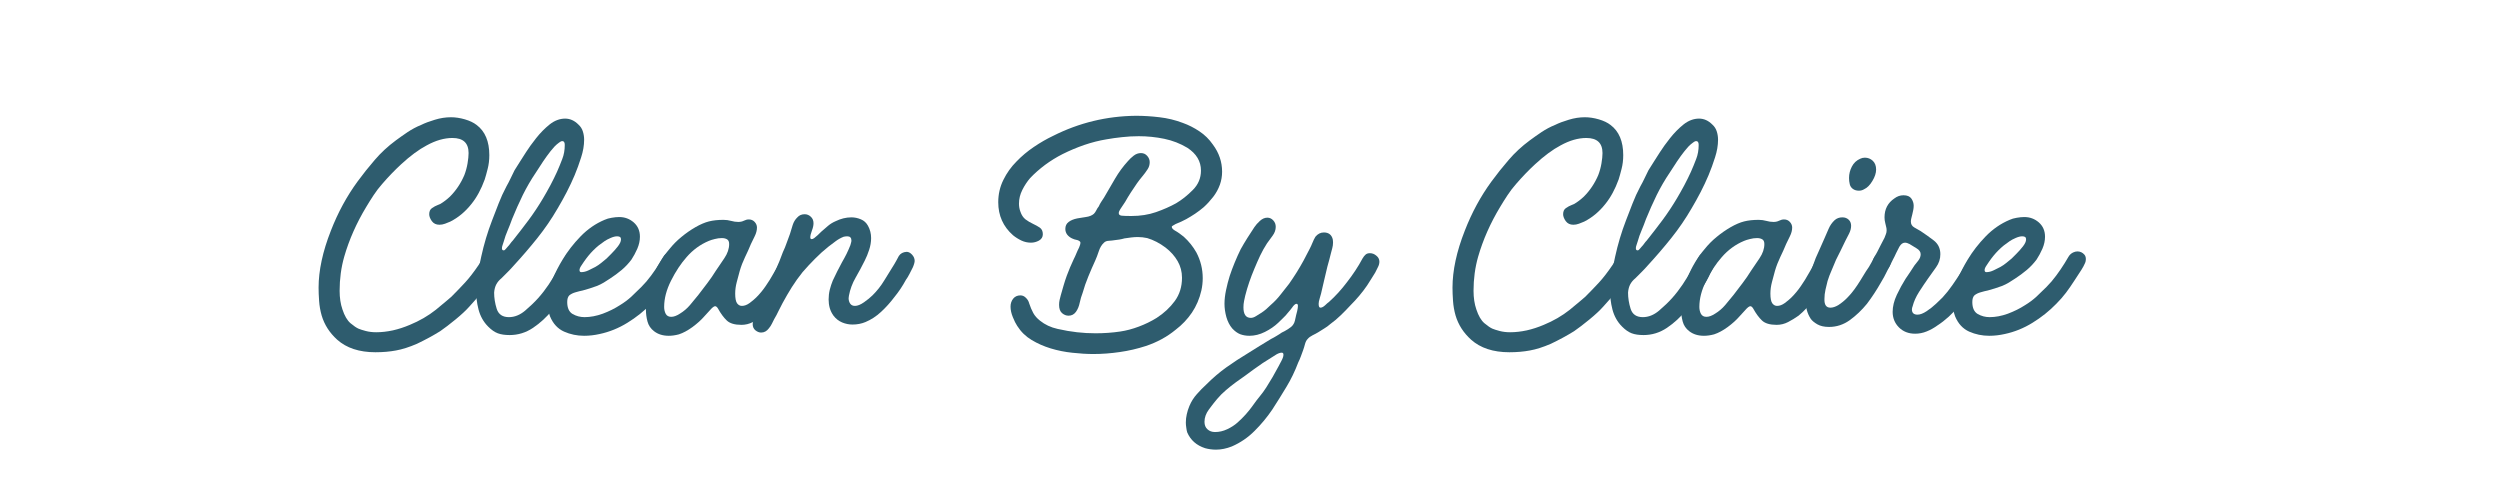 <svg version="1.2" preserveAspectRatio="xMidYMid meet" height="100" viewBox="0 0 375 75" zoomAndPan="magnify" width="500" xmlns:xlink="http://www.w3.org/1999/xlink" xmlns="http://www.w3.org/2000/svg"><defs></defs><g id="68781a260c"><g style="fill:#2e5c6e;fill-opacity:1;"><g transform="translate(44.882, 50.259)"><path d="M 11.438 2.578 C 9.008 2.578 7.094 1.945 5.688 0.688 C 4.562 -0.332 3.789 -1.531 3.375 -2.906 C 3.164 -3.633 3.035 -4.375 2.984 -5.125 C 2.93 -5.883 2.906 -6.547 2.906 -7.109 C 2.906 -9.68 3.52 -12.531 4.75 -15.656 C 5.801 -18.363 7.133 -20.82 8.75 -23.031 C 9.551 -24.125 10.41 -25.203 11.328 -26.266 C 12.242 -27.336 13.301 -28.316 14.5 -29.203 C 15.02 -29.586 15.602 -30 16.25 -30.438 C 16.906 -30.875 17.582 -31.234 18.281 -31.516 C 18.844 -31.797 19.531 -32.055 20.344 -32.297 C 21.156 -32.547 21.961 -32.672 22.766 -32.672 C 23.43 -32.672 24.125 -32.566 24.844 -32.359 C 25.57 -32.148 26.16 -31.867 26.609 -31.516 C 27.879 -30.566 28.516 -29.055 28.516 -26.984 C 28.516 -26.242 28.43 -25.555 28.266 -24.922 C 28.109 -24.297 27.961 -23.77 27.828 -23.344 C 27.297 -21.875 26.629 -20.645 25.828 -19.656 C 24.91 -18.5 23.852 -17.617 22.656 -17.016 C 22.414 -16.91 22.156 -16.805 21.875 -16.703 C 21.594 -16.598 21.312 -16.547 21.031 -16.547 C 20.539 -16.547 20.16 -16.727 19.891 -17.094 C 19.629 -17.469 19.5 -17.812 19.5 -18.125 C 19.5 -18.551 19.641 -18.859 19.922 -19.047 C 20.203 -19.242 20.484 -19.395 20.766 -19.5 C 20.941 -19.57 21.066 -19.625 21.141 -19.656 C 21.629 -19.938 22.117 -20.305 22.609 -20.766 C 23.523 -21.68 24.242 -22.754 24.766 -23.984 C 24.984 -24.547 25.145 -25.133 25.25 -25.75 C 25.352 -26.363 25.406 -26.879 25.406 -27.297 C 25.406 -28.805 24.598 -29.562 22.984 -29.562 C 21.754 -29.562 20.469 -29.191 19.125 -28.453 C 17.938 -27.828 16.656 -26.879 15.281 -25.609 C 14.332 -24.734 13.383 -23.75 12.438 -22.656 C 11.977 -22.133 11.555 -21.582 11.172 -21 C 10.785 -20.414 10.414 -19.828 10.062 -19.234 C 8.594 -16.805 7.488 -14.312 6.75 -11.75 C 6.289 -10.133 6.062 -8.43 6.062 -6.641 C 6.062 -5.586 6.203 -4.656 6.484 -3.844 C 6.797 -2.895 7.195 -2.207 7.688 -1.781 C 8.188 -1.363 8.594 -1.086 8.906 -0.953 C 9.156 -0.848 9.516 -0.734 9.984 -0.609 C 10.461 -0.484 10.984 -0.422 11.547 -0.422 C 12.348 -0.422 13.18 -0.516 14.047 -0.703 C 14.91 -0.898 15.758 -1.176 16.594 -1.531 C 18.039 -2.125 19.344 -2.879 20.5 -3.797 C 21.062 -4.254 21.586 -4.691 22.078 -5.109 C 22.578 -5.535 22.828 -5.75 22.828 -5.75 C 23.555 -6.477 24.238 -7.188 24.875 -7.875 C 25.508 -8.562 26.195 -9.453 26.938 -10.547 C 27.039 -10.68 27.133 -10.828 27.219 -10.984 C 27.312 -11.141 27.41 -11.305 27.516 -11.484 C 27.578 -11.555 27.633 -11.645 27.688 -11.75 C 27.75 -11.852 27.812 -11.957 27.875 -12.062 C 28.125 -12.383 28.426 -12.547 28.781 -12.547 C 29.125 -12.547 29.438 -12.41 29.719 -12.141 C 30 -11.879 30.141 -11.52 30.141 -11.062 C 30.141 -10.781 30.051 -10.5 29.875 -10.219 C 29.176 -8.926 28.441 -7.785 27.672 -6.797 C 26.898 -5.816 26.18 -4.973 25.516 -4.266 C 25.016 -3.703 24.328 -3.062 23.453 -2.344 C 22.578 -1.625 21.805 -1.035 21.141 -0.578 C 20.641 -0.266 20.082 0.055 19.469 0.391 C 18.852 0.723 18.25 1.031 17.656 1.312 C 16.5 1.812 15.453 2.145 14.516 2.312 C 13.586 2.488 12.562 2.578 11.438 2.578 Z M 11.438 2.578" style="stroke:none"></path></g></g><g style="fill:#2e5c6e;fill-opacity:1;"><g transform="translate(69.12, 50.259)"><path d="M 7.328 0 C 6.617 0 6.023 -0.086 5.547 -0.266 C 5.078 -0.441 4.598 -0.773 4.109 -1.266 C 3.41 -1.961 2.926 -2.82 2.656 -3.844 C 2.395 -4.863 2.281 -5.863 2.312 -6.844 C 2.312 -7.656 2.391 -8.473 2.547 -9.297 C 2.711 -10.129 2.883 -10.945 3.062 -11.75 C 3.477 -13.645 4.02 -15.457 4.688 -17.188 C 5.008 -18.031 5.336 -18.879 5.672 -19.734 C 6.004 -20.598 6.395 -21.453 6.844 -22.297 C 7.062 -22.68 7.266 -23.07 7.453 -23.469 C 7.648 -23.875 7.852 -24.289 8.062 -24.719 C 8.312 -25.133 8.602 -25.598 8.938 -26.109 C 9.27 -26.617 9.555 -27.066 9.797 -27.453 C 10.18 -28.055 10.68 -28.75 11.297 -29.531 C 11.922 -30.32 12.598 -31.008 13.328 -31.594 C 14.066 -32.176 14.844 -32.469 15.656 -32.469 C 16.395 -32.469 17.062 -32.164 17.656 -31.562 C 17.969 -31.281 18.188 -30.938 18.312 -30.531 C 18.438 -30.133 18.5 -29.723 18.5 -29.297 C 18.5 -28.453 18.348 -27.566 18.047 -26.641 C 17.754 -25.711 17.43 -24.828 17.078 -23.984 C 16.723 -23.141 16.328 -22.297 15.891 -21.453 C 15.453 -20.609 15.004 -19.801 14.547 -19.031 C 13.629 -17.445 12.609 -15.953 11.484 -14.547 C 10.359 -13.141 9.18 -11.77 7.953 -10.438 C 7.672 -10.113 7.375 -9.797 7.062 -9.484 C 6.75 -9.172 6.43 -8.852 6.109 -8.531 C 5.766 -8.25 5.504 -7.941 5.328 -7.609 C 5.148 -7.273 5.039 -6.863 5 -6.375 C 5 -5.57 5.129 -4.754 5.391 -3.922 C 5.66 -3.098 6.27 -2.688 7.219 -2.688 C 8.062 -2.688 8.867 -3.008 9.641 -3.656 C 10.41 -4.312 11.062 -4.938 11.594 -5.531 C 12.188 -6.195 12.711 -6.875 13.172 -7.562 C 13.629 -8.25 14.086 -8.992 14.547 -9.797 C 14.754 -10.148 14.938 -10.473 15.094 -10.766 C 15.258 -11.066 15.445 -11.414 15.656 -11.812 C 15.863 -12.156 16.176 -12.328 16.594 -12.328 C 16.988 -12.328 17.328 -12.195 17.609 -11.938 C 17.891 -11.676 18.031 -11.367 18.031 -11.016 C 18.031 -10.734 17.957 -10.453 17.812 -10.172 C 17.676 -9.891 17.535 -9.625 17.391 -9.375 C 17.211 -8.957 17.008 -8.547 16.781 -8.141 C 16.551 -7.734 16.297 -7.336 16.016 -6.953 C 15.391 -5.898 14.633 -4.836 13.75 -3.766 C 12.875 -2.691 11.898 -1.797 10.828 -1.078 C 9.754 -0.359 8.586 0 7.328 0 Z M 6.438 -12.703 C 6.539 -12.703 6.648 -12.781 6.766 -12.938 C 6.891 -13.094 6.988 -13.207 7.062 -13.281 C 7.195 -13.414 7.316 -13.562 7.422 -13.719 C 7.535 -13.883 7.66 -14.035 7.797 -14.172 C 8.609 -15.191 9.398 -16.219 10.172 -17.25 C 10.941 -18.289 11.66 -19.375 12.328 -20.5 C 12.68 -21.094 13.051 -21.75 13.438 -22.469 C 13.82 -23.195 14.156 -23.875 14.438 -24.5 C 14.719 -25.133 14.977 -25.77 15.219 -26.406 C 15.469 -27.039 15.594 -27.742 15.594 -28.516 C 15.594 -28.898 15.473 -29.094 15.234 -29.094 C 15.086 -29.094 14.926 -29.02 14.75 -28.875 C 14.508 -28.707 14.281 -28.508 14.062 -28.281 C 13.852 -28.051 13.66 -27.828 13.484 -27.609 C 13.098 -27.117 12.723 -26.602 12.359 -26.062 C 11.992 -25.52 11.633 -24.969 11.281 -24.406 C 10.539 -23.312 9.879 -22.176 9.297 -21 C 8.723 -19.82 8.188 -18.617 7.688 -17.391 C 7.477 -16.797 7.258 -16.234 7.031 -15.703 C 6.801 -15.18 6.602 -14.617 6.438 -14.016 C 6.363 -13.773 6.301 -13.582 6.25 -13.438 C 6.195 -13.301 6.172 -13.16 6.172 -13.016 C 6.172 -12.805 6.258 -12.703 6.438 -12.703 Z M 6.438 -12.703" style="stroke:none"></path></g></g><g style="fill:#2e5c6e;fill-opacity:1;"><g transform="translate(81.239, 50.259)"><path d="M 6.375 0.109 C 5.32 0.109 4.32 -0.098 3.375 -0.516 C 2.426 -0.941 1.723 -1.703 1.266 -2.797 C 1.016 -3.461 0.891 -4.18 0.891 -4.953 C 0.891 -6.078 1.125 -7.191 1.594 -8.297 C 2.07 -9.398 2.594 -10.41 3.156 -11.328 C 3.895 -12.555 4.789 -13.711 5.844 -14.797 C 6.906 -15.891 8.102 -16.719 9.438 -17.281 C 9.75 -17.426 10.109 -17.531 10.516 -17.594 C 10.922 -17.664 11.297 -17.703 11.641 -17.703 C 12.484 -17.703 13.211 -17.43 13.828 -16.891 C 14.441 -16.348 14.75 -15.633 14.75 -14.75 C 14.75 -14.156 14.617 -13.555 14.359 -12.953 C 14.098 -12.359 13.805 -11.816 13.484 -11.328 C 13.066 -10.766 12.578 -10.242 12.016 -9.766 C 11.453 -9.297 10.875 -8.867 10.281 -8.484 C 9.957 -8.273 9.641 -8.07 9.328 -7.875 C 9.016 -7.688 8.68 -7.52 8.328 -7.375 C 7.973 -7.238 7.609 -7.113 7.234 -7 C 6.867 -6.895 6.516 -6.789 6.172 -6.688 C 5.848 -6.625 5.492 -6.535 5.109 -6.422 C 4.723 -6.316 4.406 -6.16 4.156 -5.953 C 3.945 -5.742 3.844 -5.41 3.844 -4.953 C 3.844 -4.078 4.113 -3.477 4.656 -3.156 C 5.207 -2.844 5.801 -2.688 6.438 -2.688 C 7.312 -2.688 8.223 -2.859 9.172 -3.203 C 10.117 -3.555 10.977 -3.984 11.75 -4.484 C 12.383 -4.867 12.957 -5.297 13.469 -5.766 C 13.977 -6.242 14.477 -6.727 14.969 -7.219 C 15.5 -7.75 15.988 -8.32 16.438 -8.938 C 16.895 -9.551 17.316 -10.172 17.703 -10.797 C 17.879 -11.078 18.055 -11.375 18.234 -11.688 C 18.41 -12.008 18.656 -12.242 18.969 -12.391 C 19.188 -12.492 19.398 -12.547 19.609 -12.547 C 20.023 -12.547 20.375 -12.383 20.656 -12.062 C 20.801 -11.895 20.875 -11.672 20.875 -11.391 C 20.875 -11.172 20.836 -10.984 20.766 -10.828 C 20.691 -10.672 20.602 -10.488 20.5 -10.281 C 20.32 -9.957 20.109 -9.613 19.859 -9.25 C 19.617 -8.883 19.395 -8.539 19.188 -8.219 C 18.758 -7.551 18.328 -6.926 17.891 -6.344 C 17.453 -5.77 16.969 -5.219 16.438 -4.688 C 15.383 -3.602 14.195 -2.656 12.875 -1.844 C 11.562 -1.031 10.172 -0.469 8.703 -0.156 C 7.922 0.02 7.145 0.109 6.375 0.109 Z M 5.953 -9.438 C 6.305 -9.438 6.676 -9.531 7.062 -9.719 C 7.445 -9.914 7.781 -10.082 8.062 -10.219 C 8.375 -10.395 8.672 -10.598 8.953 -10.828 C 9.234 -11.055 9.5 -11.273 9.75 -11.484 C 9.852 -11.586 10.082 -11.816 10.438 -12.172 C 10.789 -12.523 11.125 -12.898 11.438 -13.297 C 11.75 -13.703 11.906 -14.047 11.906 -14.328 C 11.906 -14.547 11.844 -14.68 11.719 -14.734 C 11.602 -14.785 11.473 -14.812 11.328 -14.812 C 11.047 -14.812 10.719 -14.727 10.344 -14.562 C 9.977 -14.406 9.676 -14.242 9.438 -14.078 C 9.113 -13.859 8.82 -13.645 8.562 -13.438 C 8.301 -13.227 8.031 -12.984 7.75 -12.703 C 7.258 -12.211 6.785 -11.633 6.328 -10.969 C 6.254 -10.852 6.129 -10.664 5.953 -10.406 C 5.773 -10.145 5.688 -9.926 5.688 -9.75 C 5.688 -9.539 5.773 -9.438 5.953 -9.438 Z M 5.953 -9.438" style="stroke:none"></path></g></g><g style="fill:#2e5c6e;fill-opacity:1;"><g transform="translate(96.045, 50.259)"><path d="M 4.266 0.109 C 3.391 0.109 2.656 -0.117 2.062 -0.578 C 1.562 -0.961 1.234 -1.445 1.078 -2.031 C 0.922 -2.613 0.844 -3.203 0.844 -3.797 C 0.844 -5.441 1.164 -7.062 1.812 -8.656 C 2.469 -10.258 3.32 -11.676 4.375 -12.906 C 4.906 -13.57 5.504 -14.176 6.172 -14.719 C 6.836 -15.27 7.539 -15.758 8.281 -16.188 C 9.008 -16.602 9.68 -16.891 10.297 -17.047 C 10.91 -17.203 11.641 -17.281 12.484 -17.281 C 12.879 -17.281 13.258 -17.227 13.625 -17.125 C 13.988 -17.02 14.348 -16.969 14.703 -16.969 C 15.016 -16.969 15.297 -17.031 15.547 -17.156 C 15.797 -17.281 16.039 -17.344 16.281 -17.344 C 16.633 -17.344 16.926 -17.219 17.156 -16.969 C 17.383 -16.719 17.5 -16.438 17.5 -16.125 C 17.5 -15.707 17.383 -15.27 17.156 -14.812 C 16.926 -14.352 16.738 -13.969 16.594 -13.656 C 16.32 -12.988 16.023 -12.328 15.703 -11.672 C 15.391 -11.023 15.129 -10.348 14.922 -9.641 C 14.773 -9.117 14.625 -8.555 14.469 -7.953 C 14.312 -7.359 14.234 -6.781 14.234 -6.219 C 14.234 -5.52 14.328 -5.035 14.516 -4.766 C 14.711 -4.504 14.953 -4.375 15.234 -4.375 C 15.617 -4.375 16.008 -4.52 16.406 -4.812 C 16.812 -5.113 17.141 -5.391 17.391 -5.641 C 17.922 -6.172 18.395 -6.742 18.812 -7.359 C 19.238 -7.973 19.625 -8.594 19.969 -9.219 C 20.145 -9.5 20.32 -9.805 20.5 -10.141 C 20.676 -10.473 20.852 -10.816 21.031 -11.172 C 21.414 -11.984 21.977 -12.391 22.719 -12.391 C 23.062 -12.391 23.312 -12.273 23.469 -12.047 C 23.633 -11.816 23.719 -11.539 23.719 -11.219 C 23.719 -10.875 23.629 -10.523 23.453 -10.172 C 23.066 -9.398 22.633 -8.57 22.156 -7.688 C 21.688 -6.812 21.188 -6.004 20.656 -5.266 C 20.031 -4.391 19.297 -3.602 18.453 -2.906 C 17.953 -2.551 17.43 -2.234 16.891 -1.953 C 16.348 -1.672 15.773 -1.531 15.172 -1.531 C 14.16 -1.531 13.426 -1.75 12.969 -2.188 C 12.508 -2.625 12.066 -3.227 11.641 -4 C 11.504 -4.219 11.363 -4.328 11.219 -4.328 C 11.051 -4.328 10.789 -4.125 10.438 -3.719 C 10.082 -3.312 9.801 -3.004 9.594 -2.797 C 9.133 -2.266 8.547 -1.734 7.828 -1.203 C 7.109 -0.68 6.43 -0.316 5.797 -0.109 C 5.266 0.035 4.754 0.109 4.266 0.109 Z M 4.641 -2.734 C 5.023 -2.734 5.461 -2.895 5.953 -3.219 C 6.516 -3.562 7.016 -3.988 7.453 -4.5 C 7.891 -5.008 8.305 -5.516 8.703 -6.016 C 9.148 -6.609 9.602 -7.203 10.062 -7.797 C 10.52 -8.398 10.941 -9.016 11.328 -9.641 C 11.711 -10.203 12.141 -10.832 12.609 -11.531 C 13.086 -12.238 13.328 -12.945 13.328 -13.656 C 13.328 -14 13.223 -14.234 13.016 -14.359 C 12.805 -14.484 12.547 -14.547 12.234 -14.547 C 11.879 -14.547 11.523 -14.5 11.172 -14.406 C 10.816 -14.32 10.52 -14.227 10.281 -14.125 C 9.008 -13.594 7.898 -12.785 6.953 -11.703 C 6.078 -10.711 5.297 -9.531 4.609 -8.156 C 3.922 -6.789 3.578 -5.477 3.578 -4.219 C 3.578 -3.832 3.656 -3.488 3.812 -3.188 C 3.977 -2.883 4.254 -2.734 4.641 -2.734 Z M 4.641 -2.734" style="stroke:none"></path></g></g><g style="fill:#2e5c6e;fill-opacity:1;"><g transform="translate(113.855, 50.259)"><path d="M 0.312 -0.375 C 0.031 -0.375 -0.25 -0.484 -0.531 -0.703 C -0.812 -0.93 -0.953 -1.242 -0.953 -1.641 C -0.953 -1.879 -0.906 -2.113 -0.812 -2.344 C -0.727 -2.57 -0.648 -2.789 -0.578 -3 C -0.473 -3.25 -0.359 -3.492 -0.234 -3.734 C -0.109 -3.984 0.004 -4.234 0.109 -4.484 C 0.316 -4.941 0.516 -5.391 0.703 -5.828 C 0.898 -6.266 1.102 -6.711 1.312 -7.172 C 1.738 -8.078 2.133 -8.941 2.5 -9.766 C 2.875 -10.598 3.234 -11.488 3.578 -12.438 C 3.797 -12.895 3.984 -13.352 4.141 -13.812 C 4.297 -14.27 4.461 -14.723 4.641 -15.172 C 4.773 -15.598 4.91 -16.039 5.047 -16.5 C 5.191 -16.957 5.426 -17.344 5.75 -17.656 C 6.031 -17.969 6.395 -18.125 6.844 -18.125 C 7.195 -18.125 7.504 -18 7.766 -17.75 C 8.035 -17.508 8.172 -17.18 8.172 -16.766 C 8.172 -16.441 8.086 -16.066 7.922 -15.641 C 7.766 -15.223 7.688 -14.895 7.688 -14.656 C 7.688 -14.477 7.758 -14.391 7.906 -14.391 C 8.008 -14.391 8.133 -14.441 8.281 -14.547 C 8.445 -14.68 8.617 -14.828 8.797 -14.984 C 8.973 -15.148 9.148 -15.32 9.328 -15.5 C 9.68 -15.812 10.023 -16.109 10.359 -16.391 C 10.691 -16.672 11.066 -16.898 11.484 -17.078 C 12.266 -17.461 13.055 -17.656 13.859 -17.656 C 14.348 -17.656 14.82 -17.555 15.281 -17.359 C 15.738 -17.172 16.094 -16.848 16.344 -16.391 C 16.656 -15.828 16.812 -15.211 16.812 -14.547 C 16.812 -13.953 16.711 -13.363 16.516 -12.781 C 16.328 -12.195 16.109 -11.66 15.859 -11.172 C 15.441 -10.328 14.984 -9.473 14.484 -8.609 C 13.992 -7.754 13.66 -6.852 13.484 -5.906 C 13.453 -5.758 13.438 -5.633 13.438 -5.531 C 13.438 -5.219 13.516 -4.945 13.672 -4.719 C 13.828 -4.488 14.066 -4.375 14.391 -4.375 C 14.773 -4.375 15.227 -4.555 15.75 -4.922 C 16.281 -5.297 16.703 -5.641 17.016 -5.953 C 17.691 -6.617 18.281 -7.363 18.781 -8.188 C 19.289 -9.02 19.797 -9.836 20.297 -10.641 C 20.398 -10.816 20.504 -11 20.609 -11.188 C 20.711 -11.383 20.832 -11.609 20.969 -11.859 C 21.219 -12.242 21.609 -12.453 22.141 -12.484 C 22.422 -12.484 22.691 -12.344 22.953 -12.062 C 23.211 -11.781 23.344 -11.469 23.344 -11.125 C 23.344 -11.02 23.32 -10.895 23.281 -10.75 C 23.25 -10.613 23.18 -10.422 23.078 -10.172 C 22.941 -9.891 22.773 -9.562 22.578 -9.188 C 22.391 -8.82 22.207 -8.52 22.031 -8.281 C 21.539 -7.363 20.961 -6.5 20.297 -5.688 C 19.691 -4.883 19.031 -4.148 18.312 -3.484 C 17.594 -2.816 16.812 -2.305 15.969 -1.953 C 15.375 -1.703 14.723 -1.578 14.016 -1.578 C 13.492 -1.578 12.977 -1.68 12.469 -1.891 C 11.957 -2.109 11.523 -2.445 11.172 -2.906 C 10.922 -3.25 10.734 -3.629 10.609 -4.047 C 10.492 -4.473 10.438 -4.898 10.438 -5.328 C 10.438 -5.816 10.492 -6.305 10.609 -6.797 C 10.734 -7.285 10.883 -7.742 11.062 -8.172 C 11.281 -8.629 11.5 -9.082 11.719 -9.531 C 11.945 -9.988 12.188 -10.445 12.438 -10.906 C 12.688 -11.332 12.914 -11.754 13.125 -12.172 C 13.332 -12.598 13.523 -13.035 13.703 -13.484 C 13.734 -13.598 13.766 -13.711 13.797 -13.828 C 13.836 -13.953 13.859 -14.066 13.859 -14.172 C 13.859 -14.598 13.648 -14.812 13.234 -14.812 C 13.086 -14.812 12.91 -14.789 12.703 -14.75 C 12.273 -14.582 11.879 -14.363 11.516 -14.094 C 11.148 -13.832 10.789 -13.562 10.438 -13.281 C 9.727 -12.719 9.051 -12.109 8.406 -11.453 C 7.758 -10.805 7.133 -10.133 6.531 -9.438 C 5.938 -8.695 5.398 -7.945 4.922 -7.188 C 4.453 -6.438 3.988 -5.641 3.531 -4.797 C 3.32 -4.41 3.117 -4.016 2.922 -3.609 C 2.734 -3.203 2.516 -2.789 2.266 -2.375 C 2.16 -2.164 2.047 -1.938 1.922 -1.688 C 1.797 -1.438 1.645 -1.207 1.469 -1 C 1.156 -0.582 0.77 -0.375 0.312 -0.375 Z M 0.312 -0.375" style="stroke:none"></path></g></g><g style="fill:#2e5c6e;fill-opacity:1;"><g transform="translate(131.295, 50.259)"><path d="" style="stroke:none"></path></g></g><g style="fill:#2e5c6e;fill-opacity:1;"><g transform="translate(145.206, 50.259)"><path d="M 18.812 2.844 C 17.832 2.844 16.781 2.781 15.656 2.656 C 14.531 2.539 13.441 2.32 12.391 2 C 11.367 1.688 10.414 1.266 9.531 0.734 C 8.656 0.211 7.938 -0.488 7.375 -1.375 C 7.164 -1.688 6.945 -2.125 6.719 -2.688 C 6.488 -3.25 6.375 -3.773 6.375 -4.266 C 6.375 -4.723 6.504 -5.117 6.766 -5.453 C 7.035 -5.785 7.398 -5.953 7.859 -5.953 C 8.172 -5.953 8.445 -5.828 8.688 -5.578 C 8.938 -5.336 9.098 -5.062 9.172 -4.75 C 9.348 -4.219 9.551 -3.738 9.781 -3.312 C 10.008 -2.895 10.348 -2.508 10.797 -2.156 C 11.535 -1.562 12.414 -1.148 13.438 -0.922 C 14.457 -0.691 15.426 -0.523 16.344 -0.422 C 17.25 -0.316 18.176 -0.266 19.125 -0.266 C 20.395 -0.266 21.629 -0.352 22.828 -0.531 C 23.734 -0.664 24.66 -0.91 25.609 -1.266 C 26.555 -1.617 27.453 -2.055 28.297 -2.578 C 29.391 -3.285 30.297 -4.129 31.016 -5.109 C 31.734 -6.098 32.094 -7.258 32.094 -8.594 C 32.094 -9.5 31.875 -10.332 31.438 -11.094 C 31 -11.852 30.395 -12.531 29.625 -13.125 C 28.738 -13.789 27.82 -14.266 26.875 -14.547 C 26.414 -14.648 25.941 -14.703 25.453 -14.703 C 25.141 -14.703 24.816 -14.68 24.484 -14.641 C 24.148 -14.609 23.805 -14.562 23.453 -14.5 C 23.203 -14.426 22.953 -14.367 22.703 -14.328 C 22.461 -14.297 22.223 -14.266 21.984 -14.234 C 21.734 -14.191 21.445 -14.16 21.125 -14.141 C 20.812 -14.129 20.566 -14.035 20.391 -13.859 C 20.047 -13.547 19.785 -13.113 19.609 -12.562 C 19.43 -12.02 19.254 -11.555 19.078 -11.172 C 18.723 -10.398 18.379 -9.609 18.047 -8.797 C 17.711 -7.992 17.426 -7.172 17.188 -6.328 C 17.008 -5.867 16.863 -5.375 16.75 -4.844 C 16.645 -4.32 16.457 -3.867 16.188 -3.484 C 15.906 -3.098 15.535 -2.906 15.078 -2.906 C 14.723 -2.906 14.395 -3.035 14.094 -3.297 C 13.801 -3.555 13.656 -3.969 13.656 -4.531 C 13.656 -4.781 13.68 -5.023 13.734 -5.266 C 13.785 -5.516 13.844 -5.742 13.906 -5.953 C 14.051 -6.441 14.191 -6.93 14.328 -7.422 C 14.473 -7.922 14.633 -8.414 14.812 -8.906 C 15.125 -9.75 15.473 -10.578 15.859 -11.391 C 16.004 -11.672 16.133 -11.957 16.25 -12.25 C 16.375 -12.551 16.508 -12.844 16.656 -13.125 C 16.688 -13.227 16.727 -13.344 16.781 -13.469 C 16.832 -13.594 16.859 -13.723 16.859 -13.859 C 16.859 -14.004 16.719 -14.129 16.438 -14.234 C 16.27 -14.266 16.102 -14.305 15.938 -14.359 C 15.781 -14.41 15.664 -14.457 15.594 -14.5 C 15.312 -14.633 15.07 -14.82 14.875 -15.062 C 14.688 -15.312 14.594 -15.598 14.594 -15.922 C 14.594 -16.367 14.758 -16.719 15.094 -16.969 C 15.426 -17.219 15.859 -17.395 16.391 -17.5 C 16.523 -17.531 16.719 -17.562 16.969 -17.594 C 17.219 -17.633 17.445 -17.672 17.656 -17.703 C 18.188 -17.773 18.594 -17.938 18.875 -18.188 C 19.008 -18.32 19.129 -18.492 19.234 -18.703 C 19.336 -18.922 19.461 -19.117 19.609 -19.297 C 19.711 -19.535 19.832 -19.758 19.969 -19.969 C 20.113 -20.188 20.254 -20.398 20.391 -20.609 C 20.953 -21.555 21.504 -22.504 22.047 -23.453 C 22.598 -24.398 23.242 -25.281 23.984 -26.094 C 24.223 -26.375 24.508 -26.645 24.844 -26.906 C 25.176 -27.164 25.539 -27.297 25.938 -27.297 C 26.32 -27.297 26.633 -27.156 26.875 -26.875 C 27.125 -26.594 27.25 -26.281 27.25 -25.938 C 27.25 -25.539 27.145 -25.188 26.938 -24.875 C 26.688 -24.488 26.422 -24.129 26.141 -23.797 C 25.859 -23.461 25.594 -23.117 25.344 -22.766 C 25.031 -22.305 24.723 -21.848 24.422 -21.391 C 24.129 -20.941 23.844 -20.469 23.562 -19.969 C 23.238 -19.477 23 -19.117 22.844 -18.891 C 22.688 -18.66 22.609 -18.457 22.609 -18.281 C 22.609 -18.07 22.754 -17.945 23.047 -17.906 C 23.348 -17.875 23.832 -17.859 24.5 -17.859 C 25.844 -17.859 27.07 -18.051 28.188 -18.438 C 29.312 -18.832 30.316 -19.273 31.203 -19.766 C 32.078 -20.285 32.914 -20.953 33.719 -21.766 C 34.531 -22.578 34.938 -23.547 34.938 -24.672 C 34.938 -26.066 34.254 -27.207 32.891 -28.094 C 31.836 -28.727 30.688 -29.176 29.438 -29.438 C 28.188 -29.695 26.91 -29.828 25.609 -29.828 C 24.766 -29.828 23.93 -29.781 23.109 -29.688 C 22.285 -29.602 21.504 -29.492 20.766 -29.359 C 19.672 -29.18 18.562 -28.898 17.438 -28.516 C 16.32 -28.129 15.234 -27.672 14.172 -27.141 C 13.266 -26.68 12.395 -26.145 11.562 -25.531 C 10.738 -24.914 9.992 -24.258 9.328 -23.562 C 8.867 -23.031 8.473 -22.43 8.141 -21.766 C 7.805 -21.098 7.641 -20.414 7.641 -19.719 C 7.641 -19.289 7.711 -18.883 7.859 -18.5 C 8.023 -18.008 8.273 -17.629 8.609 -17.359 C 8.953 -17.098 9.348 -16.863 9.797 -16.656 C 10.117 -16.508 10.438 -16.332 10.75 -16.125 C 11.062 -15.914 11.219 -15.582 11.219 -15.125 C 11.219 -14.707 11.023 -14.391 10.641 -14.172 C 10.254 -13.961 9.852 -13.859 9.438 -13.859 C 8.945 -13.859 8.473 -13.961 8.016 -14.172 C 7.555 -14.391 7.133 -14.656 6.75 -14.969 C 5.27 -16.27 4.531 -17.922 4.531 -19.922 C 4.531 -21.117 4.785 -22.234 5.297 -23.266 C 5.805 -24.305 6.461 -25.227 7.266 -26.031 C 8.047 -26.844 8.914 -27.57 9.875 -28.219 C 10.844 -28.875 11.801 -29.426 12.75 -29.875 C 16.656 -31.844 20.801 -32.848 25.188 -32.891 C 26.352 -32.891 27.531 -32.816 28.719 -32.672 C 29.914 -32.535 31.078 -32.254 32.203 -31.828 C 33.078 -31.516 33.91 -31.094 34.703 -30.562 C 35.492 -30.039 36.172 -29.375 36.734 -28.562 C 37.648 -27.332 38.109 -25.977 38.109 -24.5 C 38.109 -23.832 38 -23.188 37.781 -22.562 C 37.539 -21.895 37.203 -21.281 36.766 -20.719 C 36.328 -20.156 35.859 -19.645 35.359 -19.188 C 34.941 -18.832 34.508 -18.504 34.062 -18.203 C 33.625 -17.91 33.18 -17.641 32.734 -17.391 C 32.484 -17.254 32.234 -17.129 31.984 -17.016 C 31.742 -16.91 31.461 -16.789 31.141 -16.656 C 31.035 -16.582 30.91 -16.508 30.766 -16.438 C 30.629 -16.375 30.562 -16.305 30.562 -16.234 C 30.562 -16.055 30.703 -15.879 30.984 -15.703 C 31.234 -15.566 31.473 -15.414 31.703 -15.25 C 31.93 -15.094 32.148 -14.926 32.359 -14.75 C 33.129 -14.051 33.758 -13.266 34.25 -12.391 C 34.883 -11.191 35.203 -9.906 35.203 -8.531 C 35.203 -7.906 35.133 -7.289 35 -6.688 C 34.719 -5.457 34.242 -4.348 33.578 -3.359 C 32.91 -2.379 32.098 -1.523 31.141 -0.797 C 29.848 0.266 28.359 1.078 26.672 1.641 C 25.398 2.055 24.098 2.359 22.766 2.547 C 21.43 2.742 20.113 2.844 18.812 2.844 Z M 18.812 2.844" style="stroke:none"></path></g></g><g style="fill:#2e5c6e;fill-opacity:1;"><g transform="translate(182.142, 50.259)"><path d="M 0.266 17.188 C -0.297 17.188 -0.844 17.113 -1.375 16.969 C -2.664 16.551 -3.562 15.758 -4.062 14.594 C -4.125 14.383 -4.172 14.145 -4.203 13.875 C -4.242 13.613 -4.266 13.363 -4.266 13.125 C -4.266 12.695 -4.219 12.281 -4.125 11.875 C -4.039 11.477 -3.91 11.066 -3.734 10.641 C -3.453 9.973 -3.082 9.383 -2.625 8.875 C -2.176 8.363 -1.688 7.863 -1.156 7.375 C -0.207 6.426 0.781 5.582 1.812 4.844 C 2.852 4.102 3.953 3.383 5.109 2.688 C 5.672 2.332 6.238 1.977 6.812 1.625 C 7.395 1.281 7.969 0.93 8.531 0.578 C 8.812 0.441 9.082 0.289 9.344 0.125 C 9.613 -0.031 9.875 -0.195 10.125 -0.375 C 10.258 -0.438 10.406 -0.508 10.562 -0.594 C 10.719 -0.688 10.883 -0.785 11.062 -0.891 C 11.414 -1.109 11.664 -1.32 11.812 -1.531 C 11.945 -1.707 12.039 -1.914 12.094 -2.156 C 12.145 -2.406 12.207 -2.688 12.281 -3 C 12.312 -3.07 12.363 -3.273 12.438 -3.609 C 12.508 -3.941 12.547 -4.195 12.547 -4.375 C 12.547 -4.582 12.473 -4.688 12.328 -4.688 C 12.223 -4.688 12.109 -4.625 11.984 -4.5 C 11.867 -4.383 11.773 -4.27 11.703 -4.156 C 11.598 -4.02 11.488 -3.879 11.375 -3.734 C 11.27 -3.598 11.148 -3.457 11.016 -3.312 C 10.836 -3.07 10.613 -2.828 10.344 -2.578 C 10.082 -2.336 9.832 -2.094 9.594 -1.844 C 9.031 -1.312 8.363 -0.852 7.594 -0.469 C 6.82 -0.082 6.047 0.109 5.266 0.109 C 4.773 0.109 4.316 0.031 3.891 -0.125 C 3.473 -0.289 3.07 -0.582 2.688 -1 C 2.301 -1.457 2.008 -2.023 1.812 -2.703 C 1.625 -3.391 1.531 -4.051 1.531 -4.688 C 1.531 -5.32 1.609 -6.008 1.766 -6.75 C 1.922 -7.488 2.102 -8.191 2.312 -8.859 C 2.531 -9.523 2.781 -10.195 3.062 -10.875 C 3.344 -11.562 3.641 -12.223 3.953 -12.859 C 4.266 -13.422 4.598 -13.984 4.953 -14.547 C 5.305 -15.109 5.66 -15.656 6.016 -16.188 C 6.223 -16.5 6.5 -16.812 6.844 -17.125 C 7.195 -17.445 7.566 -17.609 7.953 -17.609 C 8.305 -17.609 8.602 -17.473 8.844 -17.203 C 9.094 -16.941 9.219 -16.617 9.219 -16.234 C 9.219 -15.773 9.062 -15.332 8.75 -14.906 C 8.438 -14.488 8.156 -14.102 7.906 -13.75 C 7.52 -13.156 7.176 -12.539 6.875 -11.906 C 6.582 -11.281 6.297 -10.629 6.016 -9.953 C 5.734 -9.285 5.477 -8.617 5.25 -7.953 C 5.02 -7.285 4.816 -6.602 4.641 -5.906 C 4.598 -5.695 4.539 -5.43 4.469 -5.109 C 4.406 -4.797 4.375 -4.477 4.375 -4.156 C 4.375 -3.102 4.742 -2.578 5.484 -2.578 C 5.723 -2.578 5.984 -2.664 6.266 -2.844 C 6.547 -3.02 6.797 -3.176 7.016 -3.312 C 7.297 -3.488 7.555 -3.68 7.797 -3.891 C 8.047 -4.109 8.273 -4.32 8.484 -4.531 C 9.016 -4.988 9.5 -5.5 9.938 -6.062 C 10.375 -6.625 10.801 -7.164 11.219 -7.688 C 11.613 -8.25 11.992 -8.82 12.359 -9.406 C 12.723 -9.988 13.066 -10.578 13.391 -11.172 C 13.734 -11.805 14.047 -12.406 14.328 -12.969 C 14.473 -13.25 14.609 -13.547 14.734 -13.859 C 14.859 -14.172 15.004 -14.469 15.172 -14.75 C 15.523 -15.176 15.945 -15.391 16.438 -15.391 C 17.145 -15.391 17.586 -15.055 17.766 -14.391 C 17.797 -14.211 17.812 -14.035 17.812 -13.859 C 17.812 -13.578 17.773 -13.305 17.703 -13.047 C 17.641 -12.785 17.57 -12.531 17.5 -12.281 C 17.426 -11.969 17.344 -11.641 17.25 -11.297 C 17.164 -10.961 17.07 -10.625 16.969 -10.281 C 16.789 -9.57 16.629 -8.891 16.484 -8.234 C 16.348 -7.586 16.191 -6.914 16.016 -6.219 C 15.984 -6.082 15.914 -5.844 15.812 -5.5 C 15.707 -5.164 15.656 -4.895 15.656 -4.688 C 15.656 -4.301 15.742 -4.109 15.922 -4.109 C 16.129 -4.109 16.363 -4.227 16.625 -4.469 C 16.883 -4.719 17.07 -4.879 17.188 -4.953 C 18.164 -5.828 19.078 -6.828 19.922 -7.953 C 20.336 -8.484 20.75 -9.055 21.156 -9.672 C 21.562 -10.285 21.922 -10.891 22.234 -11.484 C 22.379 -11.734 22.531 -11.926 22.688 -12.062 C 22.844 -12.207 23.062 -12.281 23.344 -12.281 C 23.695 -12.281 24.02 -12.156 24.312 -11.906 C 24.613 -11.664 24.766 -11.367 24.766 -11.016 C 24.766 -10.734 24.691 -10.457 24.547 -10.188 C 24.41 -9.926 24.273 -9.656 24.141 -9.375 C 23.961 -9.094 23.766 -8.773 23.547 -8.422 C 23.336 -8.078 23.129 -7.75 22.922 -7.438 C 22.223 -6.414 21.379 -5.41 20.391 -4.422 C 19.941 -3.93 19.461 -3.441 18.953 -2.953 C 18.441 -2.461 17.922 -2.023 17.391 -1.641 C 17.109 -1.391 16.816 -1.176 16.516 -1 C 16.223 -0.82 15.914 -0.629 15.594 -0.422 C 15.352 -0.273 15.07 -0.125 14.75 0.031 C 14.438 0.188 14.191 0.367 14.016 0.578 C 13.836 0.754 13.703 1.008 13.609 1.344 C 13.523 1.676 13.43 1.984 13.328 2.266 C 13.223 2.578 13.109 2.891 12.984 3.203 C 12.867 3.523 12.738 3.828 12.594 4.109 C 12.102 5.41 11.516 6.629 10.828 7.766 C 10.141 8.91 9.43 10.047 8.703 11.172 C 7.922 12.328 7.035 13.395 6.047 14.375 C 5.066 15.363 3.93 16.141 2.641 16.703 C 1.828 17.023 1.035 17.188 0.266 17.188 Z M 0.109 14.547 C 0.734 14.547 1.344 14.406 1.938 14.125 C 2.539 13.844 3.055 13.508 3.484 13.125 C 4.359 12.352 5.129 11.492 5.797 10.547 C 6.148 10.047 6.492 9.594 6.828 9.188 C 7.16 8.789 7.484 8.348 7.797 7.859 C 8.117 7.359 8.438 6.836 8.75 6.297 C 9.062 5.754 9.359 5.219 9.641 4.688 C 9.742 4.508 9.891 4.234 10.078 3.859 C 10.273 3.492 10.375 3.191 10.375 2.953 C 10.375 2.742 10.289 2.641 10.125 2.641 C 9.906 2.641 9.645 2.723 9.344 2.891 C 9.051 3.066 8.852 3.191 8.75 3.266 C 7.695 3.898 6.75 4.531 5.906 5.156 C 5.062 5.789 4.18 6.426 3.266 7.062 C 2.742 7.445 2.242 7.844 1.766 8.25 C 1.285 8.656 0.836 9.102 0.422 9.594 C 0.035 10.051 -0.375 10.578 -0.812 11.172 C -1.25 11.766 -1.469 12.379 -1.469 13.016 C -1.469 13.504 -1.316 13.879 -1.016 14.141 C -0.723 14.41 -0.348 14.547 0.109 14.547 Z M 0.109 14.547" style="stroke:none"></path></g></g><g style="fill:#2e5c6e;fill-opacity:1;"><g transform="translate(201.059, 50.259)"><path d="" style="stroke:none"></path></g></g><g style="fill:#2e5c6e;fill-opacity:1;"><g transform="translate(214.969, 50.259)"><path d="M 11.438 2.578 C 9.008 2.578 7.094 1.945 5.688 0.688 C 4.562 -0.332 3.789 -1.531 3.375 -2.906 C 3.164 -3.633 3.035 -4.375 2.984 -5.125 C 2.93 -5.883 2.906 -6.547 2.906 -7.109 C 2.906 -9.68 3.52 -12.531 4.75 -15.656 C 5.801 -18.363 7.133 -20.82 8.75 -23.031 C 9.551 -24.125 10.41 -25.203 11.328 -26.266 C 12.242 -27.336 13.301 -28.316 14.5 -29.203 C 15.02 -29.586 15.602 -30 16.25 -30.438 C 16.906 -30.875 17.582 -31.234 18.281 -31.516 C 18.844 -31.797 19.531 -32.055 20.344 -32.297 C 21.156 -32.547 21.961 -32.672 22.766 -32.672 C 23.43 -32.672 24.125 -32.566 24.844 -32.359 C 25.57 -32.148 26.16 -31.867 26.609 -31.516 C 27.879 -30.566 28.516 -29.055 28.516 -26.984 C 28.516 -26.242 28.43 -25.555 28.266 -24.922 C 28.109 -24.297 27.961 -23.77 27.828 -23.344 C 27.297 -21.875 26.629 -20.645 25.828 -19.656 C 24.91 -18.5 23.852 -17.617 22.656 -17.016 C 22.414 -16.91 22.156 -16.805 21.875 -16.703 C 21.594 -16.598 21.312 -16.547 21.031 -16.547 C 20.539 -16.547 20.16 -16.727 19.891 -17.094 C 19.629 -17.469 19.5 -17.812 19.5 -18.125 C 19.5 -18.551 19.641 -18.859 19.922 -19.047 C 20.203 -19.242 20.484 -19.395 20.766 -19.5 C 20.941 -19.57 21.066 -19.625 21.141 -19.656 C 21.629 -19.938 22.117 -20.305 22.609 -20.766 C 23.523 -21.68 24.242 -22.754 24.766 -23.984 C 24.984 -24.547 25.145 -25.133 25.25 -25.75 C 25.352 -26.363 25.406 -26.879 25.406 -27.297 C 25.406 -28.805 24.598 -29.562 22.984 -29.562 C 21.754 -29.562 20.469 -29.191 19.125 -28.453 C 17.938 -27.828 16.656 -26.879 15.281 -25.609 C 14.332 -24.734 13.383 -23.75 12.438 -22.656 C 11.977 -22.133 11.555 -21.582 11.172 -21 C 10.785 -20.414 10.414 -19.828 10.062 -19.234 C 8.594 -16.805 7.488 -14.312 6.75 -11.75 C 6.289 -10.133 6.062 -8.43 6.062 -6.641 C 6.062 -5.586 6.203 -4.656 6.484 -3.844 C 6.797 -2.895 7.195 -2.207 7.688 -1.781 C 8.188 -1.363 8.594 -1.086 8.906 -0.953 C 9.156 -0.848 9.516 -0.734 9.984 -0.609 C 10.461 -0.484 10.984 -0.422 11.547 -0.422 C 12.348 -0.422 13.18 -0.516 14.047 -0.703 C 14.91 -0.898 15.758 -1.176 16.594 -1.531 C 18.039 -2.125 19.344 -2.879 20.5 -3.797 C 21.062 -4.254 21.586 -4.691 22.078 -5.109 C 22.578 -5.535 22.828 -5.75 22.828 -5.75 C 23.555 -6.477 24.238 -7.188 24.875 -7.875 C 25.508 -8.562 26.195 -9.453 26.938 -10.547 C 27.039 -10.68 27.133 -10.828 27.219 -10.984 C 27.312 -11.141 27.41 -11.305 27.516 -11.484 C 27.578 -11.555 27.633 -11.645 27.688 -11.75 C 27.75 -11.852 27.812 -11.957 27.875 -12.062 C 28.125 -12.383 28.426 -12.547 28.781 -12.547 C 29.125 -12.547 29.438 -12.41 29.719 -12.141 C 30 -11.879 30.141 -11.52 30.141 -11.062 C 30.141 -10.781 30.051 -10.5 29.875 -10.219 C 29.176 -8.926 28.441 -7.785 27.672 -6.797 C 26.898 -5.816 26.18 -4.973 25.516 -4.266 C 25.016 -3.703 24.328 -3.062 23.453 -2.344 C 22.578 -1.625 21.805 -1.035 21.141 -0.578 C 20.641 -0.266 20.082 0.055 19.469 0.391 C 18.852 0.723 18.25 1.031 17.656 1.312 C 16.5 1.812 15.453 2.145 14.516 2.312 C 13.586 2.488 12.562 2.578 11.438 2.578 Z M 11.438 2.578" style="stroke:none"></path></g></g><g style="fill:#2e5c6e;fill-opacity:1;"><g transform="translate(239.207, 50.259)"><path d="M 7.328 0 C 6.617 0 6.023 -0.086 5.547 -0.266 C 5.078 -0.441 4.598 -0.773 4.109 -1.266 C 3.41 -1.961 2.926 -2.82 2.656 -3.844 C 2.395 -4.863 2.281 -5.863 2.312 -6.844 C 2.312 -7.656 2.391 -8.473 2.547 -9.297 C 2.711 -10.129 2.883 -10.945 3.062 -11.75 C 3.477 -13.645 4.02 -15.457 4.688 -17.188 C 5.008 -18.031 5.336 -18.879 5.672 -19.734 C 6.004 -20.598 6.395 -21.453 6.844 -22.297 C 7.062 -22.68 7.266 -23.07 7.453 -23.469 C 7.648 -23.875 7.852 -24.289 8.062 -24.719 C 8.312 -25.133 8.602 -25.598 8.938 -26.109 C 9.27 -26.617 9.555 -27.066 9.797 -27.453 C 10.18 -28.055 10.68 -28.75 11.297 -29.531 C 11.922 -30.32 12.598 -31.008 13.328 -31.594 C 14.066 -32.176 14.844 -32.469 15.656 -32.469 C 16.395 -32.469 17.062 -32.164 17.656 -31.562 C 17.969 -31.281 18.188 -30.938 18.312 -30.531 C 18.438 -30.133 18.5 -29.723 18.5 -29.297 C 18.5 -28.453 18.348 -27.566 18.047 -26.641 C 17.754 -25.711 17.43 -24.828 17.078 -23.984 C 16.723 -23.141 16.328 -22.297 15.891 -21.453 C 15.453 -20.609 15.004 -19.801 14.547 -19.031 C 13.629 -17.445 12.609 -15.953 11.484 -14.547 C 10.359 -13.141 9.18 -11.77 7.953 -10.438 C 7.672 -10.113 7.375 -9.797 7.062 -9.484 C 6.75 -9.172 6.43 -8.852 6.109 -8.531 C 5.766 -8.25 5.504 -7.941 5.328 -7.609 C 5.148 -7.273 5.039 -6.863 5 -6.375 C 5 -5.57 5.129 -4.754 5.391 -3.922 C 5.66 -3.098 6.27 -2.688 7.219 -2.688 C 8.062 -2.688 8.867 -3.008 9.641 -3.656 C 10.41 -4.312 11.062 -4.938 11.594 -5.531 C 12.188 -6.195 12.711 -6.875 13.172 -7.562 C 13.629 -8.25 14.086 -8.992 14.547 -9.797 C 14.754 -10.148 14.938 -10.473 15.094 -10.766 C 15.258 -11.066 15.445 -11.414 15.656 -11.812 C 15.863 -12.156 16.176 -12.328 16.594 -12.328 C 16.988 -12.328 17.328 -12.195 17.609 -11.938 C 17.891 -11.676 18.031 -11.367 18.031 -11.016 C 18.031 -10.734 17.957 -10.453 17.812 -10.172 C 17.676 -9.891 17.535 -9.625 17.391 -9.375 C 17.211 -8.957 17.008 -8.547 16.781 -8.141 C 16.551 -7.734 16.297 -7.336 16.016 -6.953 C 15.391 -5.898 14.633 -4.836 13.75 -3.766 C 12.875 -2.691 11.898 -1.797 10.828 -1.078 C 9.754 -0.359 8.586 0 7.328 0 Z M 6.438 -12.703 C 6.539 -12.703 6.648 -12.781 6.766 -12.938 C 6.891 -13.094 6.988 -13.207 7.062 -13.281 C 7.195 -13.414 7.316 -13.562 7.422 -13.719 C 7.535 -13.883 7.66 -14.035 7.797 -14.172 C 8.609 -15.191 9.398 -16.219 10.172 -17.25 C 10.941 -18.289 11.66 -19.375 12.328 -20.5 C 12.68 -21.094 13.051 -21.75 13.438 -22.469 C 13.82 -23.195 14.156 -23.875 14.438 -24.5 C 14.719 -25.133 14.977 -25.77 15.219 -26.406 C 15.469 -27.039 15.594 -27.742 15.594 -28.516 C 15.594 -28.898 15.473 -29.094 15.234 -29.094 C 15.086 -29.094 14.926 -29.02 14.75 -28.875 C 14.508 -28.707 14.281 -28.508 14.062 -28.281 C 13.852 -28.051 13.66 -27.828 13.484 -27.609 C 13.098 -27.117 12.723 -26.602 12.359 -26.062 C 11.992 -25.52 11.633 -24.969 11.281 -24.406 C 10.539 -23.312 9.879 -22.176 9.297 -21 C 8.723 -19.82 8.188 -18.617 7.688 -17.391 C 7.477 -16.797 7.258 -16.234 7.031 -15.703 C 6.801 -15.18 6.602 -14.617 6.438 -14.016 C 6.363 -13.773 6.301 -13.582 6.25 -13.438 C 6.195 -13.301 6.172 -13.16 6.172 -13.016 C 6.172 -12.805 6.258 -12.703 6.438 -12.703 Z M 6.438 -12.703" style="stroke:none"></path></g></g><g style="fill:#2e5c6e;fill-opacity:1;"><g transform="translate(251.326, 50.259)"><path d="M 4.266 0.109 C 3.391 0.109 2.656 -0.117 2.062 -0.578 C 1.562 -0.961 1.234 -1.445 1.078 -2.031 C 0.922 -2.613 0.844 -3.203 0.844 -3.797 C 0.844 -5.441 1.164 -7.062 1.812 -8.656 C 2.469 -10.258 3.32 -11.676 4.375 -12.906 C 4.906 -13.57 5.504 -14.176 6.172 -14.719 C 6.836 -15.27 7.539 -15.758 8.281 -16.188 C 9.008 -16.602 9.68 -16.891 10.297 -17.047 C 10.91 -17.203 11.641 -17.281 12.484 -17.281 C 12.879 -17.281 13.258 -17.227 13.625 -17.125 C 13.988 -17.02 14.348 -16.969 14.703 -16.969 C 15.016 -16.969 15.297 -17.031 15.547 -17.156 C 15.797 -17.281 16.039 -17.344 16.281 -17.344 C 16.633 -17.344 16.926 -17.219 17.156 -16.969 C 17.383 -16.719 17.5 -16.438 17.5 -16.125 C 17.5 -15.707 17.383 -15.27 17.156 -14.812 C 16.926 -14.352 16.738 -13.969 16.594 -13.656 C 16.32 -12.988 16.023 -12.328 15.703 -11.672 C 15.391 -11.023 15.129 -10.348 14.922 -9.641 C 14.773 -9.117 14.625 -8.555 14.469 -7.953 C 14.312 -7.359 14.234 -6.781 14.234 -6.219 C 14.234 -5.52 14.328 -5.035 14.516 -4.766 C 14.711 -4.504 14.953 -4.375 15.234 -4.375 C 15.617 -4.375 16.008 -4.52 16.406 -4.812 C 16.812 -5.113 17.141 -5.391 17.391 -5.641 C 17.922 -6.172 18.395 -6.742 18.812 -7.359 C 19.238 -7.973 19.625 -8.594 19.969 -9.219 C 20.145 -9.5 20.32 -9.805 20.5 -10.141 C 20.676 -10.473 20.852 -10.816 21.031 -11.172 C 21.414 -11.984 21.977 -12.391 22.719 -12.391 C 23.062 -12.391 23.312 -12.273 23.469 -12.047 C 23.633 -11.816 23.719 -11.539 23.719 -11.219 C 23.719 -10.875 23.629 -10.523 23.453 -10.172 C 23.066 -9.398 22.633 -8.57 22.156 -7.688 C 21.688 -6.812 21.188 -6.004 20.656 -5.266 C 20.031 -4.391 19.297 -3.602 18.453 -2.906 C 17.953 -2.551 17.43 -2.234 16.891 -1.953 C 16.348 -1.672 15.773 -1.531 15.172 -1.531 C 14.16 -1.531 13.426 -1.75 12.969 -2.188 C 12.508 -2.625 12.066 -3.227 11.641 -4 C 11.504 -4.219 11.363 -4.328 11.219 -4.328 C 11.051 -4.328 10.789 -4.125 10.438 -3.719 C 10.082 -3.312 9.801 -3.004 9.594 -2.797 C 9.133 -2.266 8.547 -1.734 7.828 -1.203 C 7.109 -0.68 6.43 -0.316 5.797 -0.109 C 5.266 0.035 4.754 0.109 4.266 0.109 Z M 4.641 -2.734 C 5.023 -2.734 5.461 -2.895 5.953 -3.219 C 6.516 -3.562 7.016 -3.988 7.453 -4.5 C 7.891 -5.008 8.305 -5.516 8.703 -6.016 C 9.148 -6.609 9.602 -7.203 10.062 -7.797 C 10.52 -8.398 10.941 -9.016 11.328 -9.641 C 11.711 -10.203 12.141 -10.832 12.609 -11.531 C 13.086 -12.238 13.328 -12.945 13.328 -13.656 C 13.328 -14 13.223 -14.234 13.016 -14.359 C 12.805 -14.484 12.547 -14.547 12.234 -14.547 C 11.879 -14.547 11.523 -14.5 11.172 -14.406 C 10.816 -14.32 10.52 -14.227 10.281 -14.125 C 9.008 -13.594 7.898 -12.785 6.953 -11.703 C 6.078 -10.711 5.297 -9.531 4.609 -8.156 C 3.922 -6.789 3.578 -5.477 3.578 -4.219 C 3.578 -3.832 3.656 -3.488 3.812 -3.188 C 3.977 -2.883 4.254 -2.734 4.641 -2.734 Z M 4.641 -2.734" style="stroke:none"></path></g></g><g style="fill:#2e5c6e;fill-opacity:1;"><g transform="translate(269.136, 50.259)"><path d="M 9.703 -21.656 C 9.348 -21.656 9.047 -21.742 8.797 -21.922 C 8.555 -22.098 8.398 -22.332 8.328 -22.625 C 8.254 -22.926 8.219 -23.238 8.219 -23.562 C 8.219 -24.156 8.359 -24.723 8.641 -25.266 C 8.922 -25.816 9.344 -26.211 9.906 -26.453 C 10.113 -26.555 10.344 -26.609 10.594 -26.609 C 11.051 -26.609 11.445 -26.453 11.781 -26.141 C 12.113 -25.828 12.281 -25.391 12.281 -24.828 C 12.281 -24.297 12.094 -23.723 11.719 -23.109 C 11.352 -22.492 10.941 -22.082 10.484 -21.875 C 10.242 -21.727 9.984 -21.656 9.703 -21.656 Z M 5.219 -1.219 C 4.508 -1.219 3.926 -1.348 3.469 -1.609 C 3.02 -1.867 2.691 -2.141 2.484 -2.422 C 2.203 -2.848 2 -3.305 1.875 -3.797 C 1.75 -4.285 1.688 -4.773 1.688 -5.266 C 1.688 -6.316 1.844 -7.379 2.156 -8.453 C 2.477 -9.523 2.832 -10.555 3.219 -11.547 C 3.426 -12.035 3.645 -12.523 3.875 -13.016 C 4.102 -13.504 4.32 -14 4.531 -14.5 C 4.738 -14.945 4.945 -15.426 5.156 -15.938 C 5.375 -16.445 5.676 -16.879 6.062 -17.234 C 6.375 -17.516 6.758 -17.656 7.219 -17.656 C 7.602 -17.656 7.914 -17.539 8.156 -17.312 C 8.406 -17.082 8.531 -16.773 8.531 -16.391 C 8.531 -16.004 8.426 -15.609 8.219 -15.203 C 8.008 -14.797 7.832 -14.453 7.688 -14.172 C 7.445 -13.68 7.211 -13.195 6.984 -12.719 C 6.754 -12.25 6.516 -11.77 6.266 -11.281 C 6.055 -10.75 5.836 -10.227 5.609 -9.719 C 5.379 -9.207 5.176 -8.672 5 -8.109 C 4.895 -7.723 4.789 -7.289 4.688 -6.812 C 4.582 -6.344 4.531 -5.879 4.531 -5.422 C 4.5 -4.547 4.797 -4.109 5.422 -4.109 C 5.773 -4.109 6.164 -4.234 6.594 -4.484 C 7.082 -4.797 7.523 -5.156 7.922 -5.562 C 8.328 -5.969 8.691 -6.395 9.016 -6.844 C 9.328 -7.27 9.625 -7.711 9.906 -8.172 C 10.188 -8.629 10.469 -9.086 10.75 -9.547 C 10.895 -9.754 11.047 -9.977 11.203 -10.219 C 11.359 -10.469 11.488 -10.695 11.594 -10.906 C 11.738 -11.156 11.863 -11.383 11.969 -11.594 C 12.07 -11.801 12.242 -11.977 12.484 -12.125 C 12.766 -12.258 13.016 -12.328 13.234 -12.328 C 13.578 -12.328 13.875 -12.223 14.125 -12.016 C 14.375 -11.805 14.5 -11.508 14.5 -11.125 C 14.5 -10.844 14.426 -10.566 14.281 -10.297 C 14.145 -10.035 14.02 -9.785 13.906 -9.547 C 13.77 -9.266 13.629 -8.988 13.484 -8.719 C 13.348 -8.457 13.191 -8.188 13.016 -7.906 C 12.379 -6.781 11.676 -5.707 10.906 -4.688 C 10.133 -3.738 9.273 -2.922 8.328 -2.234 C 7.379 -1.555 6.344 -1.219 5.219 -1.219 Z M 5.219 -1.219" style="stroke:none"></path></g></g><g style="fill:#2e5c6e;fill-opacity:1;"><g transform="translate(277.725, 50.259)"><path d="M 9.547 -0.203 C 8.555 -0.203 7.742 -0.52 7.109 -1.156 C 6.484 -1.789 6.172 -2.566 6.172 -3.484 C 6.172 -4.285 6.379 -5.133 6.797 -6.031 C 7.223 -6.926 7.66 -7.727 8.109 -8.438 C 8.359 -8.781 8.586 -9.117 8.797 -9.453 C 9.016 -9.785 9.227 -10.113 9.438 -10.438 C 9.613 -10.645 9.812 -10.895 10.031 -11.188 C 10.258 -11.488 10.375 -11.801 10.375 -12.125 C 10.375 -12.477 10.164 -12.773 9.75 -13.016 C 9.332 -13.266 8.984 -13.477 8.703 -13.656 C 8.453 -13.789 8.223 -13.859 8.016 -13.859 C 7.691 -13.859 7.41 -13.648 7.172 -13.234 C 6.992 -12.91 6.832 -12.594 6.688 -12.281 C 6.551 -11.969 6.395 -11.648 6.219 -11.328 C 6.082 -11.047 5.93 -10.738 5.766 -10.406 C 5.609 -10.07 5.426 -9.852 5.219 -9.75 C 5.07 -9.676 4.895 -9.641 4.688 -9.641 C 4.375 -9.641 4.039 -9.758 3.688 -10 C 3.332 -10.25 3.156 -10.535 3.156 -10.859 C 3.156 -11.098 3.234 -11.359 3.391 -11.641 C 3.555 -11.922 3.707 -12.188 3.844 -12.438 C 4.02 -12.789 4.203 -13.148 4.391 -13.516 C 4.586 -13.891 4.773 -14.25 4.953 -14.594 C 5.023 -14.77 5.094 -14.945 5.156 -15.125 C 5.227 -15.301 5.266 -15.477 5.266 -15.656 C 5.266 -15.688 5.266 -15.723 5.266 -15.766 C 5.266 -15.93 5.238 -16.102 5.188 -16.281 C 5.133 -16.457 5.094 -16.633 5.062 -16.812 C 4.988 -17.094 4.953 -17.375 4.953 -17.656 C 4.953 -18.883 5.445 -19.832 6.438 -20.5 C 6.852 -20.812 7.305 -20.969 7.797 -20.969 C 8.359 -20.969 8.754 -20.801 8.984 -20.469 C 9.211 -20.133 9.328 -19.773 9.328 -19.391 C 9.328 -19.18 9.305 -18.973 9.266 -18.766 C 9.234 -18.555 9.188 -18.344 9.125 -18.125 C 9.082 -17.945 9.035 -17.758 8.984 -17.562 C 8.93 -17.375 8.906 -17.191 8.906 -17.016 C 8.906 -16.629 9.078 -16.336 9.422 -16.141 C 9.773 -15.953 10.094 -15.77 10.375 -15.594 C 11.008 -15.176 11.66 -14.711 12.328 -14.203 C 12.992 -13.691 13.328 -13 13.328 -12.125 C 13.328 -11.414 13.113 -10.766 12.688 -10.172 C 12.27 -9.578 11.867 -9.016 11.484 -8.484 C 11.066 -7.891 10.617 -7.223 10.141 -6.484 C 9.672 -5.742 9.348 -5.023 9.172 -4.328 C 9.098 -4.148 9.062 -3.988 9.062 -3.844 C 9.062 -3.32 9.344 -3.062 9.906 -3.062 C 10.289 -3.062 10.742 -3.234 11.266 -3.578 C 11.797 -3.93 12.281 -4.316 12.719 -4.734 C 13.164 -5.16 13.477 -5.461 13.656 -5.641 C 14.176 -6.203 14.672 -6.82 15.141 -7.5 C 15.617 -8.188 16.07 -8.867 16.5 -9.547 C 16.914 -10.273 17.316 -10.957 17.703 -11.594 C 17.922 -11.977 18.254 -12.172 18.703 -12.172 C 18.922 -12.172 19.133 -12.117 19.344 -12.016 C 19.832 -11.766 20.078 -11.414 20.078 -10.969 C 20.078 -10.719 20.039 -10.469 19.969 -10.219 C 19.832 -9.906 19.656 -9.57 19.438 -9.219 C 19.227 -8.875 19.039 -8.539 18.875 -8.219 C 18.133 -6.988 17.242 -5.738 16.203 -4.469 C 15.172 -3.207 14.055 -2.191 12.859 -1.422 C 12.367 -1.066 11.844 -0.773 11.281 -0.547 C 10.719 -0.316 10.141 -0.203 9.547 -0.203 Z M 9.547 -0.203" style="stroke:none"></path></g></g><g style="fill:#2e5c6e;fill-opacity:1;"><g transform="translate(292.004, 50.259)"><path d="M 6.375 0.109 C 5.32 0.109 4.32 -0.098 3.375 -0.516 C 2.426 -0.941 1.723 -1.703 1.266 -2.797 C 1.016 -3.461 0.891 -4.18 0.891 -4.953 C 0.891 -6.078 1.125 -7.191 1.594 -8.297 C 2.07 -9.398 2.594 -10.41 3.156 -11.328 C 3.895 -12.555 4.789 -13.711 5.844 -14.797 C 6.906 -15.891 8.102 -16.719 9.438 -17.281 C 9.75 -17.426 10.109 -17.531 10.516 -17.594 C 10.922 -17.664 11.297 -17.703 11.641 -17.703 C 12.484 -17.703 13.211 -17.43 13.828 -16.891 C 14.441 -16.348 14.75 -15.633 14.75 -14.75 C 14.75 -14.156 14.617 -13.555 14.359 -12.953 C 14.098 -12.359 13.805 -11.816 13.484 -11.328 C 13.066 -10.766 12.578 -10.242 12.016 -9.766 C 11.453 -9.297 10.875 -8.867 10.281 -8.484 C 9.957 -8.273 9.641 -8.07 9.328 -7.875 C 9.016 -7.688 8.68 -7.52 8.328 -7.375 C 7.973 -7.238 7.609 -7.113 7.234 -7 C 6.867 -6.895 6.516 -6.789 6.172 -6.688 C 5.848 -6.625 5.492 -6.535 5.109 -6.422 C 4.723 -6.316 4.406 -6.16 4.156 -5.953 C 3.945 -5.742 3.844 -5.41 3.844 -4.953 C 3.844 -4.078 4.113 -3.477 4.656 -3.156 C 5.207 -2.844 5.801 -2.688 6.438 -2.688 C 7.312 -2.688 8.223 -2.859 9.172 -3.203 C 10.117 -3.555 10.977 -3.984 11.75 -4.484 C 12.383 -4.867 12.957 -5.297 13.469 -5.766 C 13.977 -6.242 14.477 -6.727 14.969 -7.219 C 15.5 -7.75 15.988 -8.32 16.438 -8.938 C 16.895 -9.551 17.316 -10.172 17.703 -10.797 C 17.879 -11.078 18.055 -11.375 18.234 -11.688 C 18.41 -12.008 18.656 -12.242 18.969 -12.391 C 19.188 -12.492 19.398 -12.547 19.609 -12.547 C 20.023 -12.547 20.375 -12.383 20.656 -12.062 C 20.801 -11.895 20.875 -11.672 20.875 -11.391 C 20.875 -11.172 20.836 -10.984 20.766 -10.828 C 20.691 -10.672 20.602 -10.488 20.5 -10.281 C 20.32 -9.957 20.109 -9.613 19.859 -9.25 C 19.617 -8.883 19.395 -8.539 19.188 -8.219 C 18.758 -7.551 18.328 -6.926 17.891 -6.344 C 17.453 -5.77 16.969 -5.219 16.438 -4.688 C 15.383 -3.602 14.195 -2.656 12.875 -1.844 C 11.562 -1.031 10.172 -0.469 8.703 -0.156 C 7.922 0.02 7.145 0.109 6.375 0.109 Z M 5.953 -9.438 C 6.305 -9.438 6.676 -9.531 7.062 -9.719 C 7.445 -9.914 7.781 -10.082 8.062 -10.219 C 8.375 -10.395 8.672 -10.598 8.953 -10.828 C 9.234 -11.055 9.5 -11.273 9.75 -11.484 C 9.852 -11.586 10.082 -11.816 10.438 -12.172 C 10.789 -12.523 11.125 -12.898 11.438 -13.297 C 11.75 -13.703 11.906 -14.047 11.906 -14.328 C 11.906 -14.547 11.844 -14.68 11.719 -14.734 C 11.602 -14.785 11.473 -14.812 11.328 -14.812 C 11.047 -14.812 10.719 -14.727 10.344 -14.562 C 9.977 -14.406 9.676 -14.242 9.438 -14.078 C 9.113 -13.859 8.82 -13.645 8.562 -13.438 C 8.301 -13.227 8.031 -12.984 7.75 -12.703 C 7.258 -12.211 6.785 -11.633 6.328 -10.969 C 6.254 -10.852 6.129 -10.664 5.953 -10.406 C 5.773 -10.145 5.688 -9.926 5.688 -9.75 C 5.688 -9.539 5.773 -9.438 5.953 -9.438 Z M 5.953 -9.438" style="stroke:none"></path></g></g></g></svg>